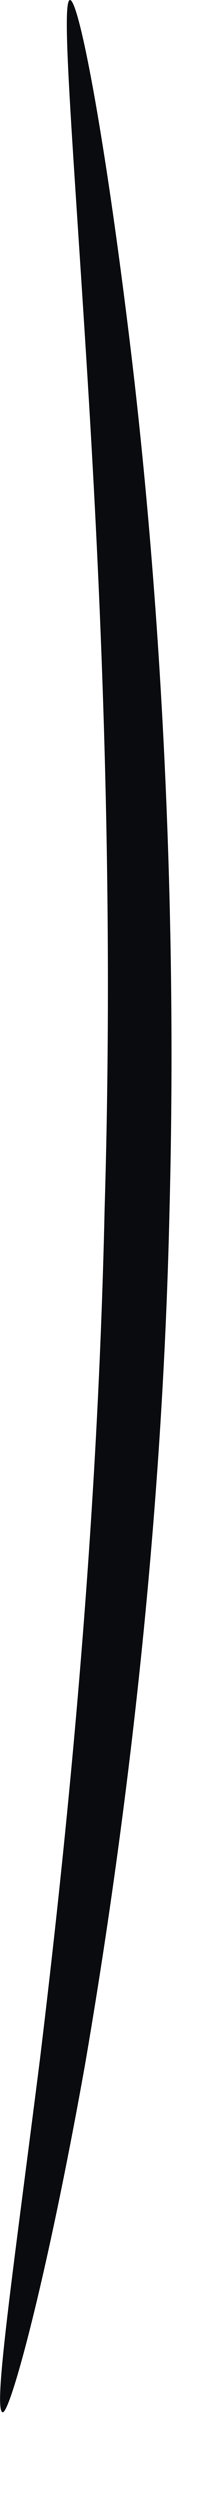 <?xml version="1.0" encoding="utf-8"?>
<svg xmlns="http://www.w3.org/2000/svg" fill="none" height="100%" overflow="visible" preserveAspectRatio="none" style="display: block;" viewBox="0 0 1 12" width="100%">
<path d="M0.336 4.16006e-05C0.378 -0.006 0.503 0.635 0.629 1.682C0.755 2.73 0.857 4.191 0.815 5.807C0.779 7.424 0.587 8.873 0.408 9.915C0.222 10.956 0.048 11.585 0.013 11.579C-0.035 11.573 0.06 10.926 0.192 9.885C0.318 8.843 0.468 7.4 0.503 5.801C0.551 4.203 0.48 2.754 0.414 1.706C0.348 0.653 0.294 0.006 0.336 4.16006e-05Z" fill="#090B0E" id="Vector"/>
</svg>